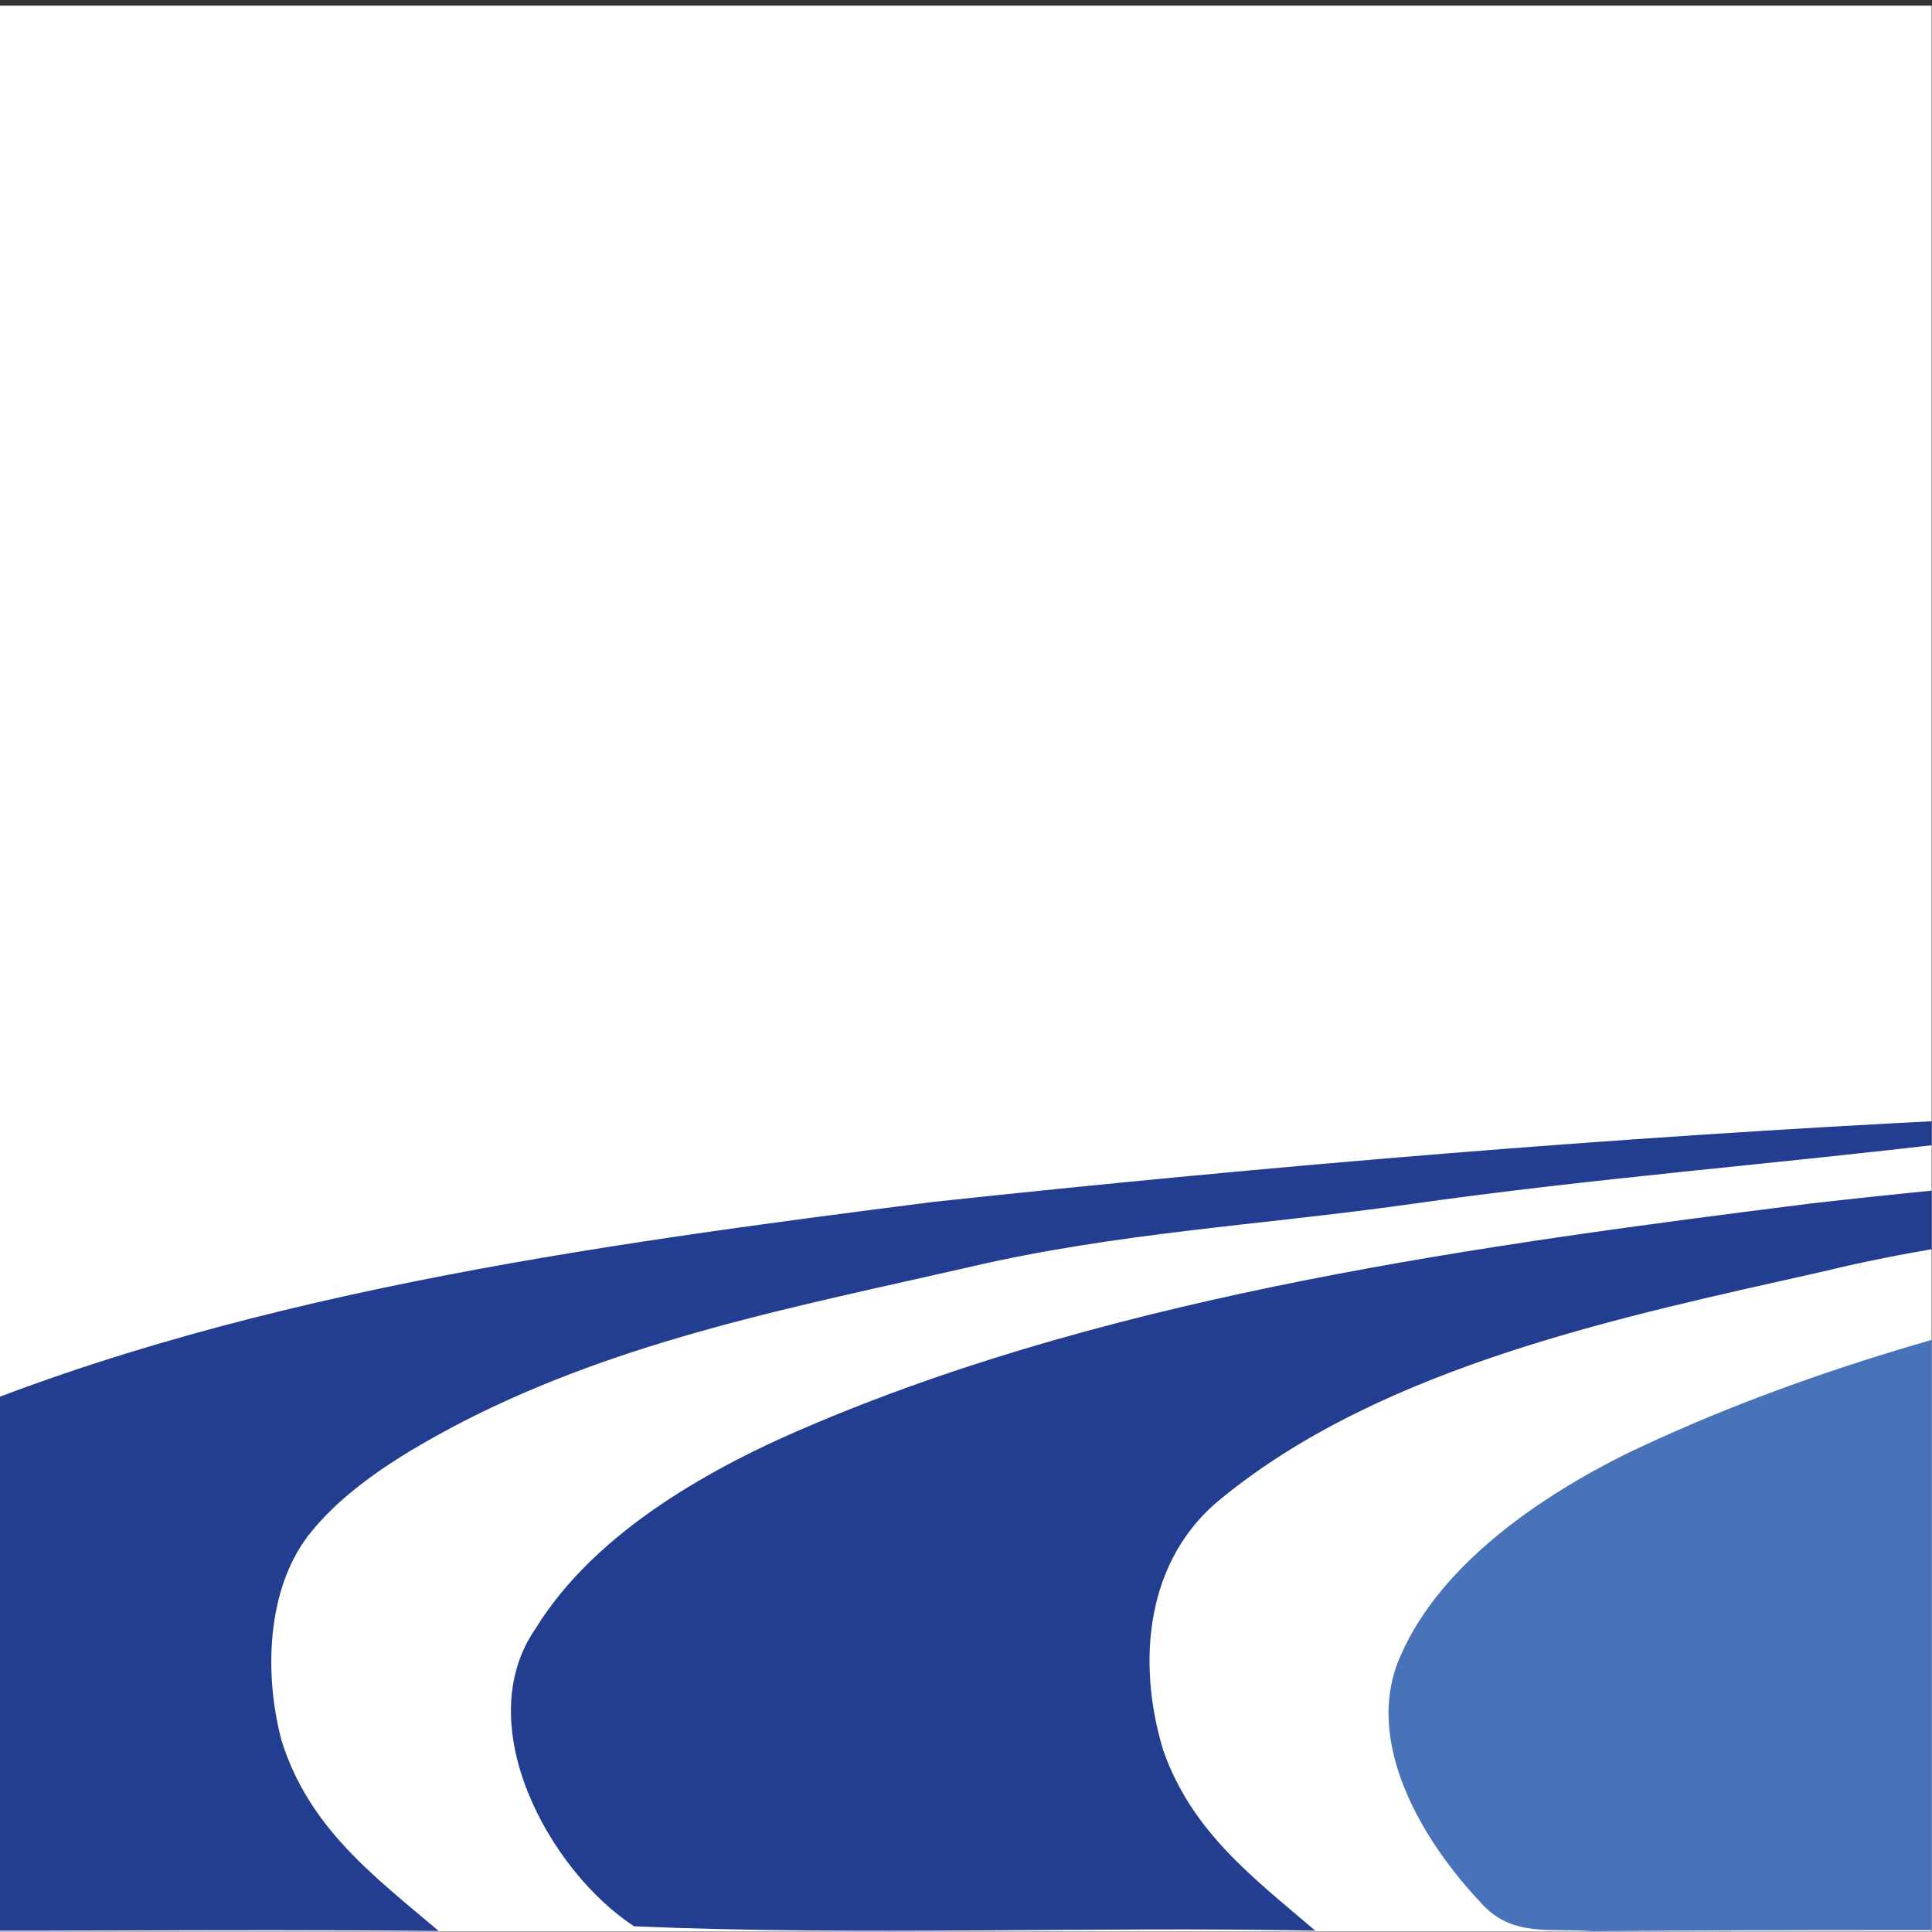 <?xml version="1.0" encoding="UTF-8" standalone="no"?>
<!DOCTYPE svg PUBLIC "-//W3C//DTD SVG 1.1//EN" "http://www.w3.org/Graphics/SVG/1.1/DTD/svg11.dtd">
<svg width="100%" height="100%" viewBox="0 0 256 256" version="1.1" xmlns="http://www.w3.org/2000/svg" xmlns:xlink="http://www.w3.org/1999/xlink" xml:space="preserve" xmlns:serif="http://www.serif.com/" style="fill-rule:evenodd;clip-rule:evenodd;stroke-linejoin:round;stroke-miterlimit:2;">
    <rect x="0" y="0" width="256" height="256" fill="#333333" stroke="none"/>
    <g transform="matrix(1,0,0,1,0,-512)">
        <g id="favicon" transform="matrix(0.237,0,0,0.237,4.9738e-14,512)">
            <rect x="0" y="0" width="1080" height="1080" style="fill:none;"/>
            <clipPath id="_clip1">
                <rect x="0" y="0" width="1080" height="1080"/>
            </clipPath>
            <g clip-path="url(#_clip1)">
                <g transform="matrix(4.219,0,0,4.219,-2.09832e-13,-2160)">
                    <rect x="0" y="512.723" width="256" height="255.277" style="fill:white;"/>
                </g>
                <g transform="matrix(0.658,0,0,0.658,-261.904,618.47)">
                    <g transform="matrix(9.921,0,0,9.921,3595.78,697.487)">
                        <path d="M0,-69.306L21.776,-70.226C17.418,-69.976 13.047,-69.592 8.722,-69.024C-9.857,-66.019 -28.753,-65.068 -47.399,-62.447C-61.572,-60.344 -75.194,-59.677 -89.033,-56.504C-105.091,-52.866 -121,-49.793 -135.456,-41.497C-139.663,-39.027 -144.621,-35.722 -146.809,-31.214C-149.396,-25.472 -149.145,-18.294 -146.373,-12.668C-143.754,-7.51 -138.845,-3.554 -134.621,0.286C-151.731,0.269 -168.826,0.219 -185.92,0.352C-189.576,0.069 -192.865,0.92 -195.535,-2.135C-200.494,-7.377 -205.651,-15.94 -202.363,-23.252C-198.94,-31.098 -190.41,-36.873 -182.982,-40.562C-168.21,-47.641 -151.865,-52.147 -135.824,-55.319C-100.785,-62.147 -66.197,-64.734 -30.674,-67.522C-20.842,-68.09 0,-69.306 0,-69.306" style="fill:rgb(73,115,184);fill-rule:nonzero;"/>
                    </g>
                    <g transform="matrix(9.921,0,0,9.921,2060.44,702.3)">
                        <path d="M0,-69.609L18.392,-69.71C17.192,-69.556 1.304,-67.856 0.104,-67.71C-15.563,-65.825 -31.28,-64.614 -46.924,-62.381C-59.661,-60.595 -72.015,-59.944 -84.568,-57.006C-99.475,-53.601 -114.082,-50.83 -127.803,-43.835C-132.577,-41.348 -137.903,-38.243 -141.225,-33.937C-144.78,-29.195 -144.914,-22.001 -143.461,-16.492C-141.141,-9.047 -135.682,-4.957 -129.99,-0.15C-148.854,-0.35 -167.75,-0.016 -186.614,-0.283C-190.369,0.101 -192.255,-3.622 -194.326,-6.092C-198.398,-11.684 -201.086,-18.328 -197.681,-24.988C-193.074,-33.302 -183.592,-39.161 -175.078,-42.851C-148.035,-54.703 -116.719,-58.876 -87.589,-62.599C-58.477,-65.719 -29.23,-68.157 0,-69.609" style="fill:rgb(35,62,144);fill-rule:nonzero;"/>
                    </g>
                    <g transform="matrix(9.921,0,0,9.921,2786.99,692.974)">
                        <path d="M0,-68.77C9.22,-69.563 21.705,-69.979 30.26,-69.811C28.591,-69.843 1.634,-66.705 -0.028,-66.541C-14.232,-65.13 -28.465,-63.682 -42.617,-61.858C-56.756,-59.771 -70.745,-59.088 -84.701,-55.682C-101.794,-51.843 -122.177,-47.653 -136.099,-36.335C-142.692,-31.109 -143.478,-22.279 -141.173,-14.684C-138.736,-7.739 -133.529,-3.817 -128.153,0.758C-147.55,0.39 -167.132,1.209 -186.496,0.39C-193.791,-4.401 -200.619,-16.904 -194.926,-25.117C-189.784,-33.463 -179.719,-39.039 -170.904,-42.712C-144.579,-53.812 -113.864,-57.97 -85.651,-61.525C-57.157,-64.779 -9.218,-67.977 0,-68.77" style="fill:rgb(35,62,144);fill-rule:nonzero;"/>
                    </g>
                </g>
            </g>
        </g>
    </g>
</svg>
